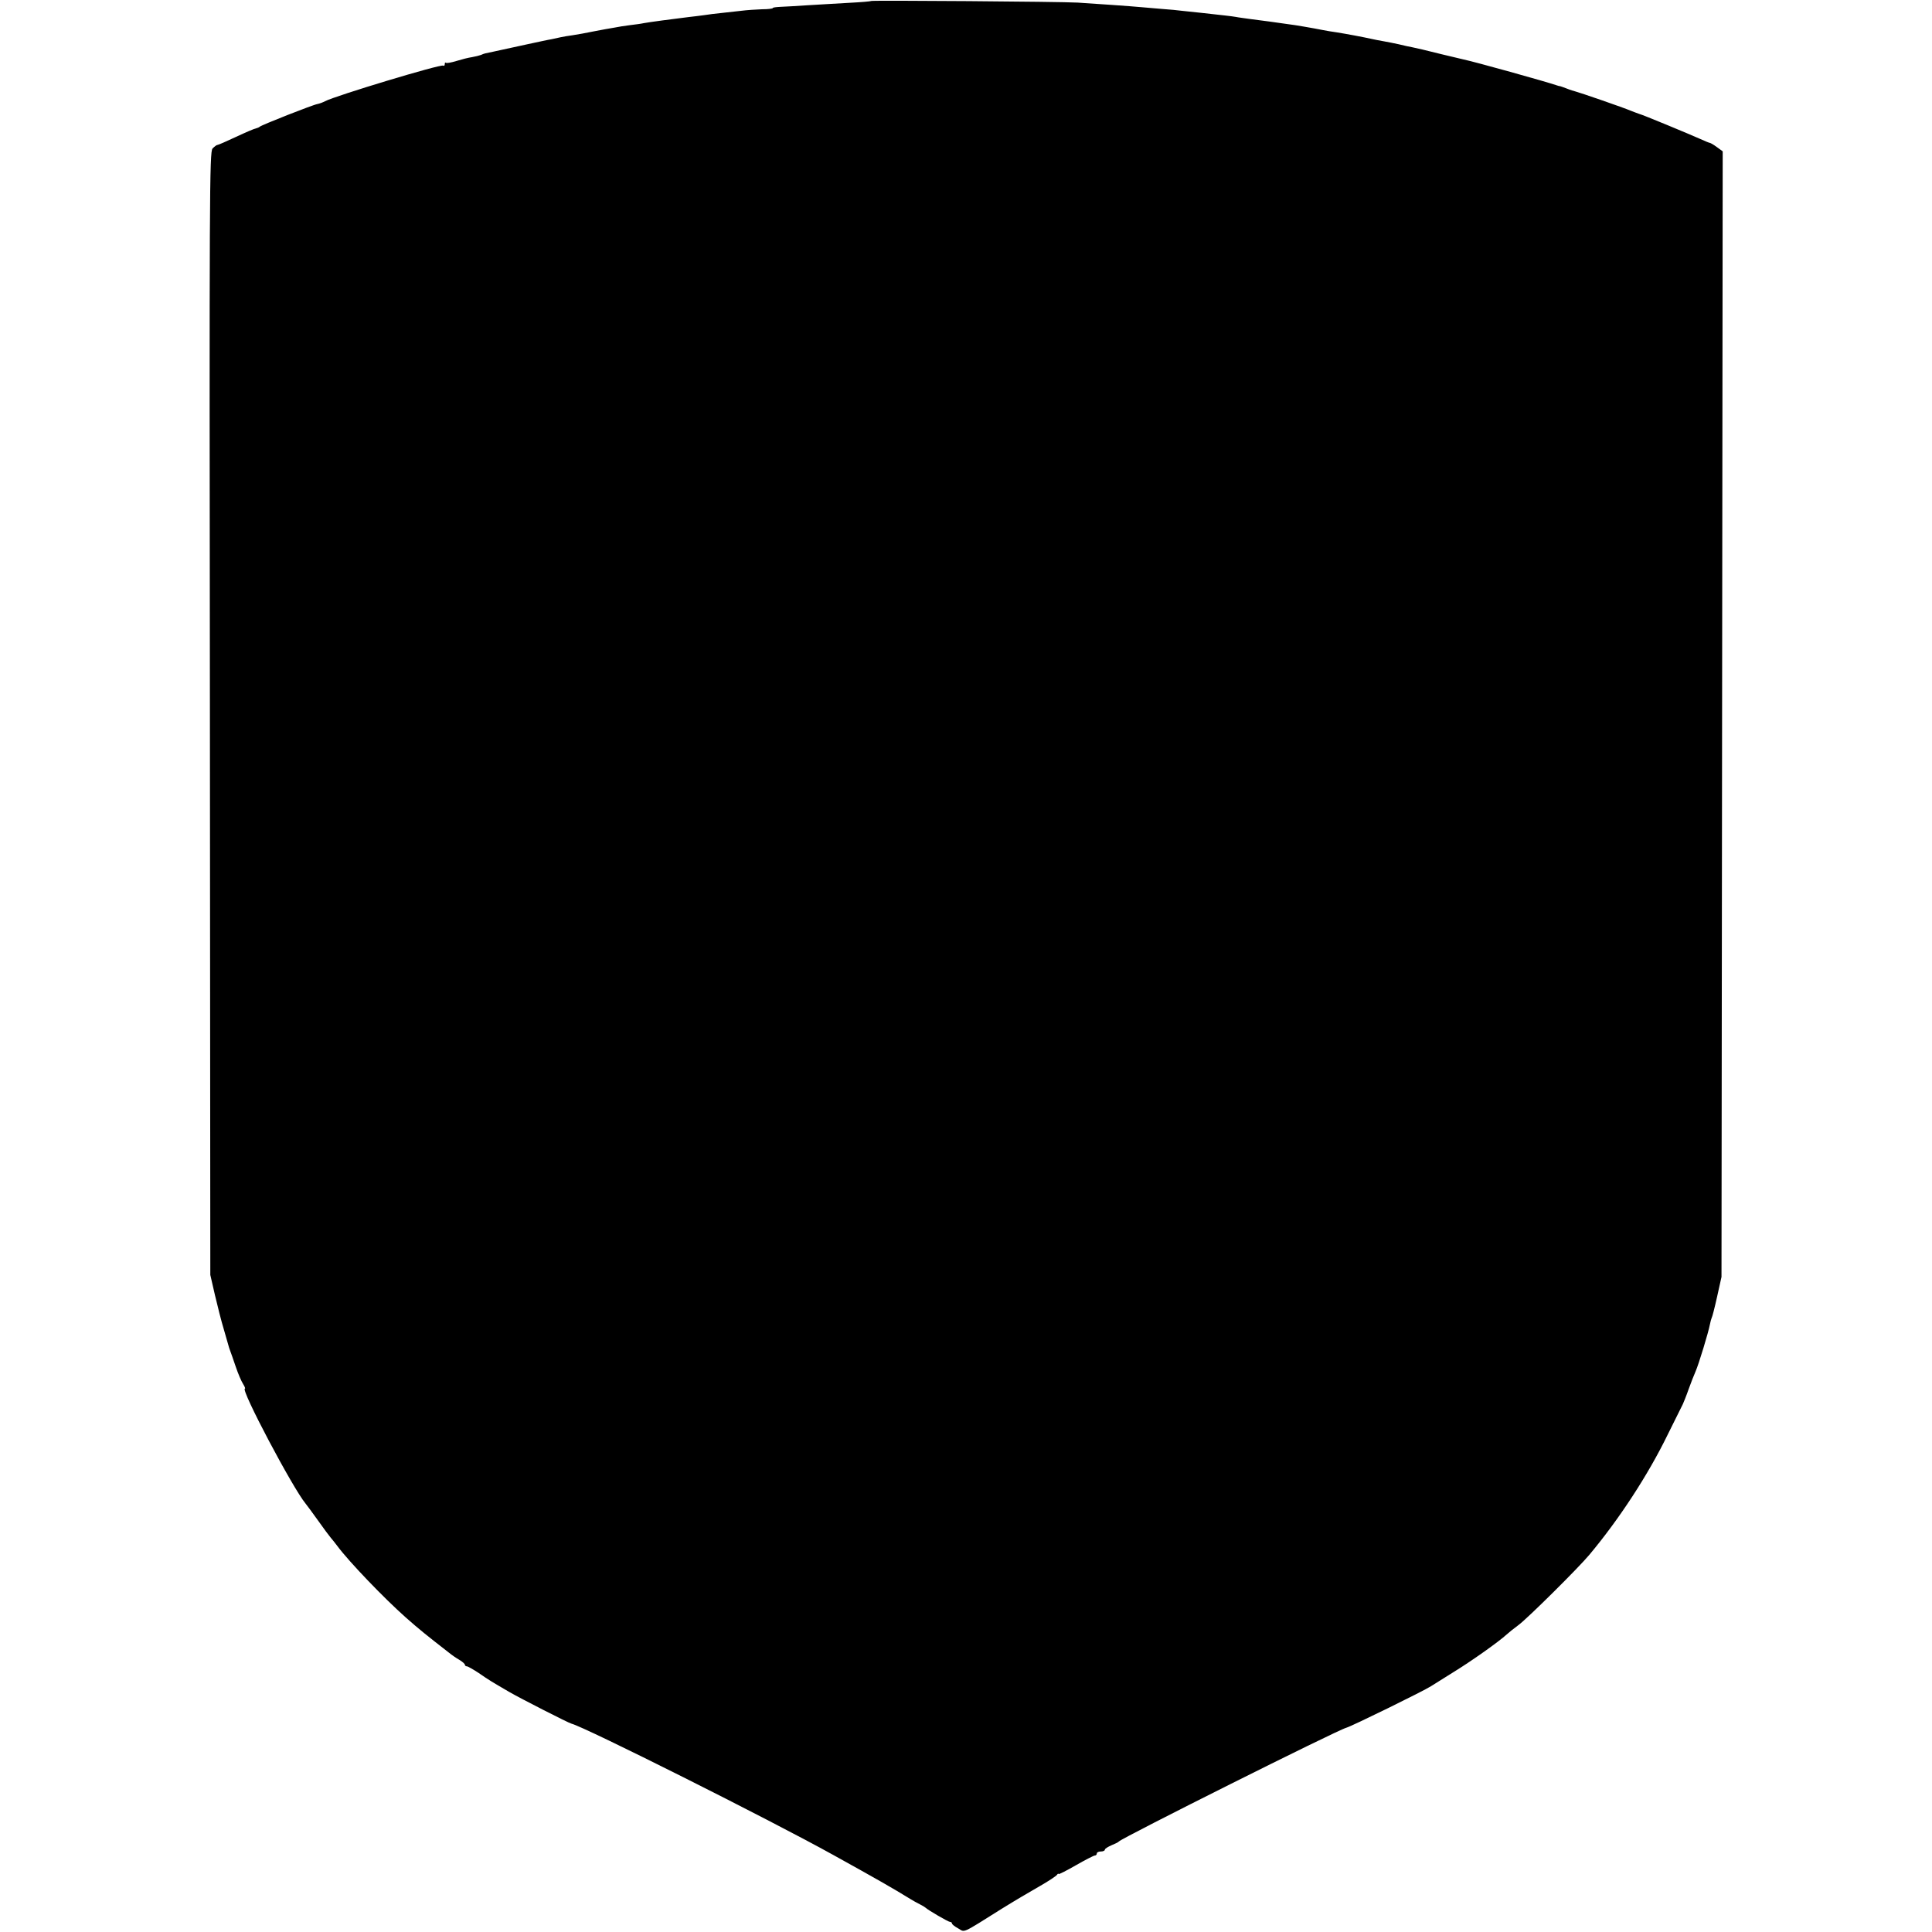 <?xml version="1.0" standalone="no"?>
<!DOCTYPE svg PUBLIC "-//W3C//DTD SVG 20010904//EN"
 "http://www.w3.org/TR/2001/REC-SVG-20010904/DTD/svg10.dtd">
<svg version="1.0" xmlns="http://www.w3.org/2000/svg"
 width="960pt" height="960pt" viewBox="0 0 960 960"
 preserveAspectRatio="xMidYMid meet">
<g transform="translate(0,960) scale(0.1,-0.1)"
fill="#000000" stroke="none">
<path d="M4328 9595 c-2 -2 -50 -6 -108 -9 -58 -3 -150 -9 -205 -12 -55 -4
-117 -7 -137 -8 -21 -1 -38 -3 -38 -6 0 -3 -24 -6 -53 -6 -28 -1 -77 -4 -107
-8 -30 -3 -75 -8 -99 -11 -24 -2 -60 -7 -80 -10 -20 -3 -56 -7 -81 -10 -74 -9
-195 -25 -221 -30 -13 -3 -44 -7 -69 -10 -25 -3 -56 -8 -70 -11 -14 -2 -37 -7
-52 -9 -16 -3 -39 -7 -53 -10 -55 -11 -72 -14 -109 -20 -21 -3 -48 -7 -60 -10
-12 -3 -32 -7 -46 -10 -14 -2 -68 -14 -120 -25 -118 -26 -127 -28 -170 -37
-43 -9 -42 -8 -60 -16 -8 -3 -28 -8 -45 -11 -16 -2 -51 -11 -77 -19 -26 -8
-49 -12 -52 -9 -4 3 -6 0 -6 -7 0 -7 -4 -10 -8 -7 -13 8 -536 -150 -587 -177
-11 -6 -28 -12 -38 -14 -21 -3 -280 -105 -287 -113 -3 -3 -11 -6 -18 -8 -8 -1
-52 -20 -99 -42 -47 -22 -88 -40 -92 -40 -5 0 -15 -8 -25 -18 -15 -18 -16
-215 -13 -2808 l2 -2789 23 -100 c13 -55 32 -131 44 -170 11 -38 21 -74 23
-80 1 -5 5 -17 8 -25 3 -8 16 -44 28 -80 12 -36 29 -75 37 -87 8 -13 12 -23 9
-23 -24 0 239 -497 302 -572 6 -7 33 -44 61 -83 27 -38 55 -76 62 -84 7 -8 23
-28 35 -44 58 -78 231 -258 338 -353 70 -62 104 -89 217 -177 12 -10 35 -26
51 -35 15 -9 27 -20 27 -24 0 -4 4 -8 10 -8 5 0 31 -15 57 -32 55 -38 64 -43
153 -95 57 -33 296 -155 310 -158 65 -16 981 -475 1300 -652 213 -118 294
-164 385 -220 11 -7 31 -18 45 -25 14 -7 27 -15 30 -18 11 -11 112 -70 121
-70 5 0 9 -3 9 -7 0 -5 14 -16 31 -25 35 -20 12 -31 219 99 58 36 141 85 185
110 44 25 83 51 87 57 4 6 8 8 8 4 0 -3 38 16 85 43 47 27 90 49 95 49 6 0 10
5 10 10 0 6 9 10 20 10 11 0 20 4 20 9 0 5 15 14 33 22 17 7 34 15 37 19 16
18 1086 554 1130 565 26 7 385 183 420 206 14 9 66 41 115 72 91 56 223 150
260 184 11 10 38 32 60 48 44 32 300 286 353 350 148 177 291 396 388 595 37
74 71 143 76 153 4 9 18 43 29 75 11 31 27 71 34 87 16 36 64 195 71 232 3 15
7 30 9 34 3 4 15 51 27 105 l22 99 3 2797 3 2796 -29 21 c-16 12 -32 21 -35
21 -3 0 -25 9 -49 20 -49 22 -287 121 -302 124 -5 2 -23 8 -40 15 -37 16 -255
91 -275 96 -8 2 -28 8 -45 15 -16 6 -32 12 -35 12 -3 0 -9 2 -15 4 -52 18
-407 117 -465 129 -8 2 -55 13 -105 25 -97 24 -113 28 -147 35 -13 2 -43 9
-68 15 -25 5 -56 12 -70 14 -14 2 -59 11 -100 20 -70 14 -128 24 -176 31 -11
2 -45 8 -75 14 -30 5 -72 13 -94 16 -88 13 -173 24 -220 30 -27 4 -61 8 -75
11 -24 4 -53 7 -170 20 -30 3 -73 8 -95 10 -22 3 -65 7 -95 9 -30 3 -77 6
-105 9 -64 6 -230 17 -320 23 -84 5 -1023 12 -1027 8z"/>
</g>
</svg>
